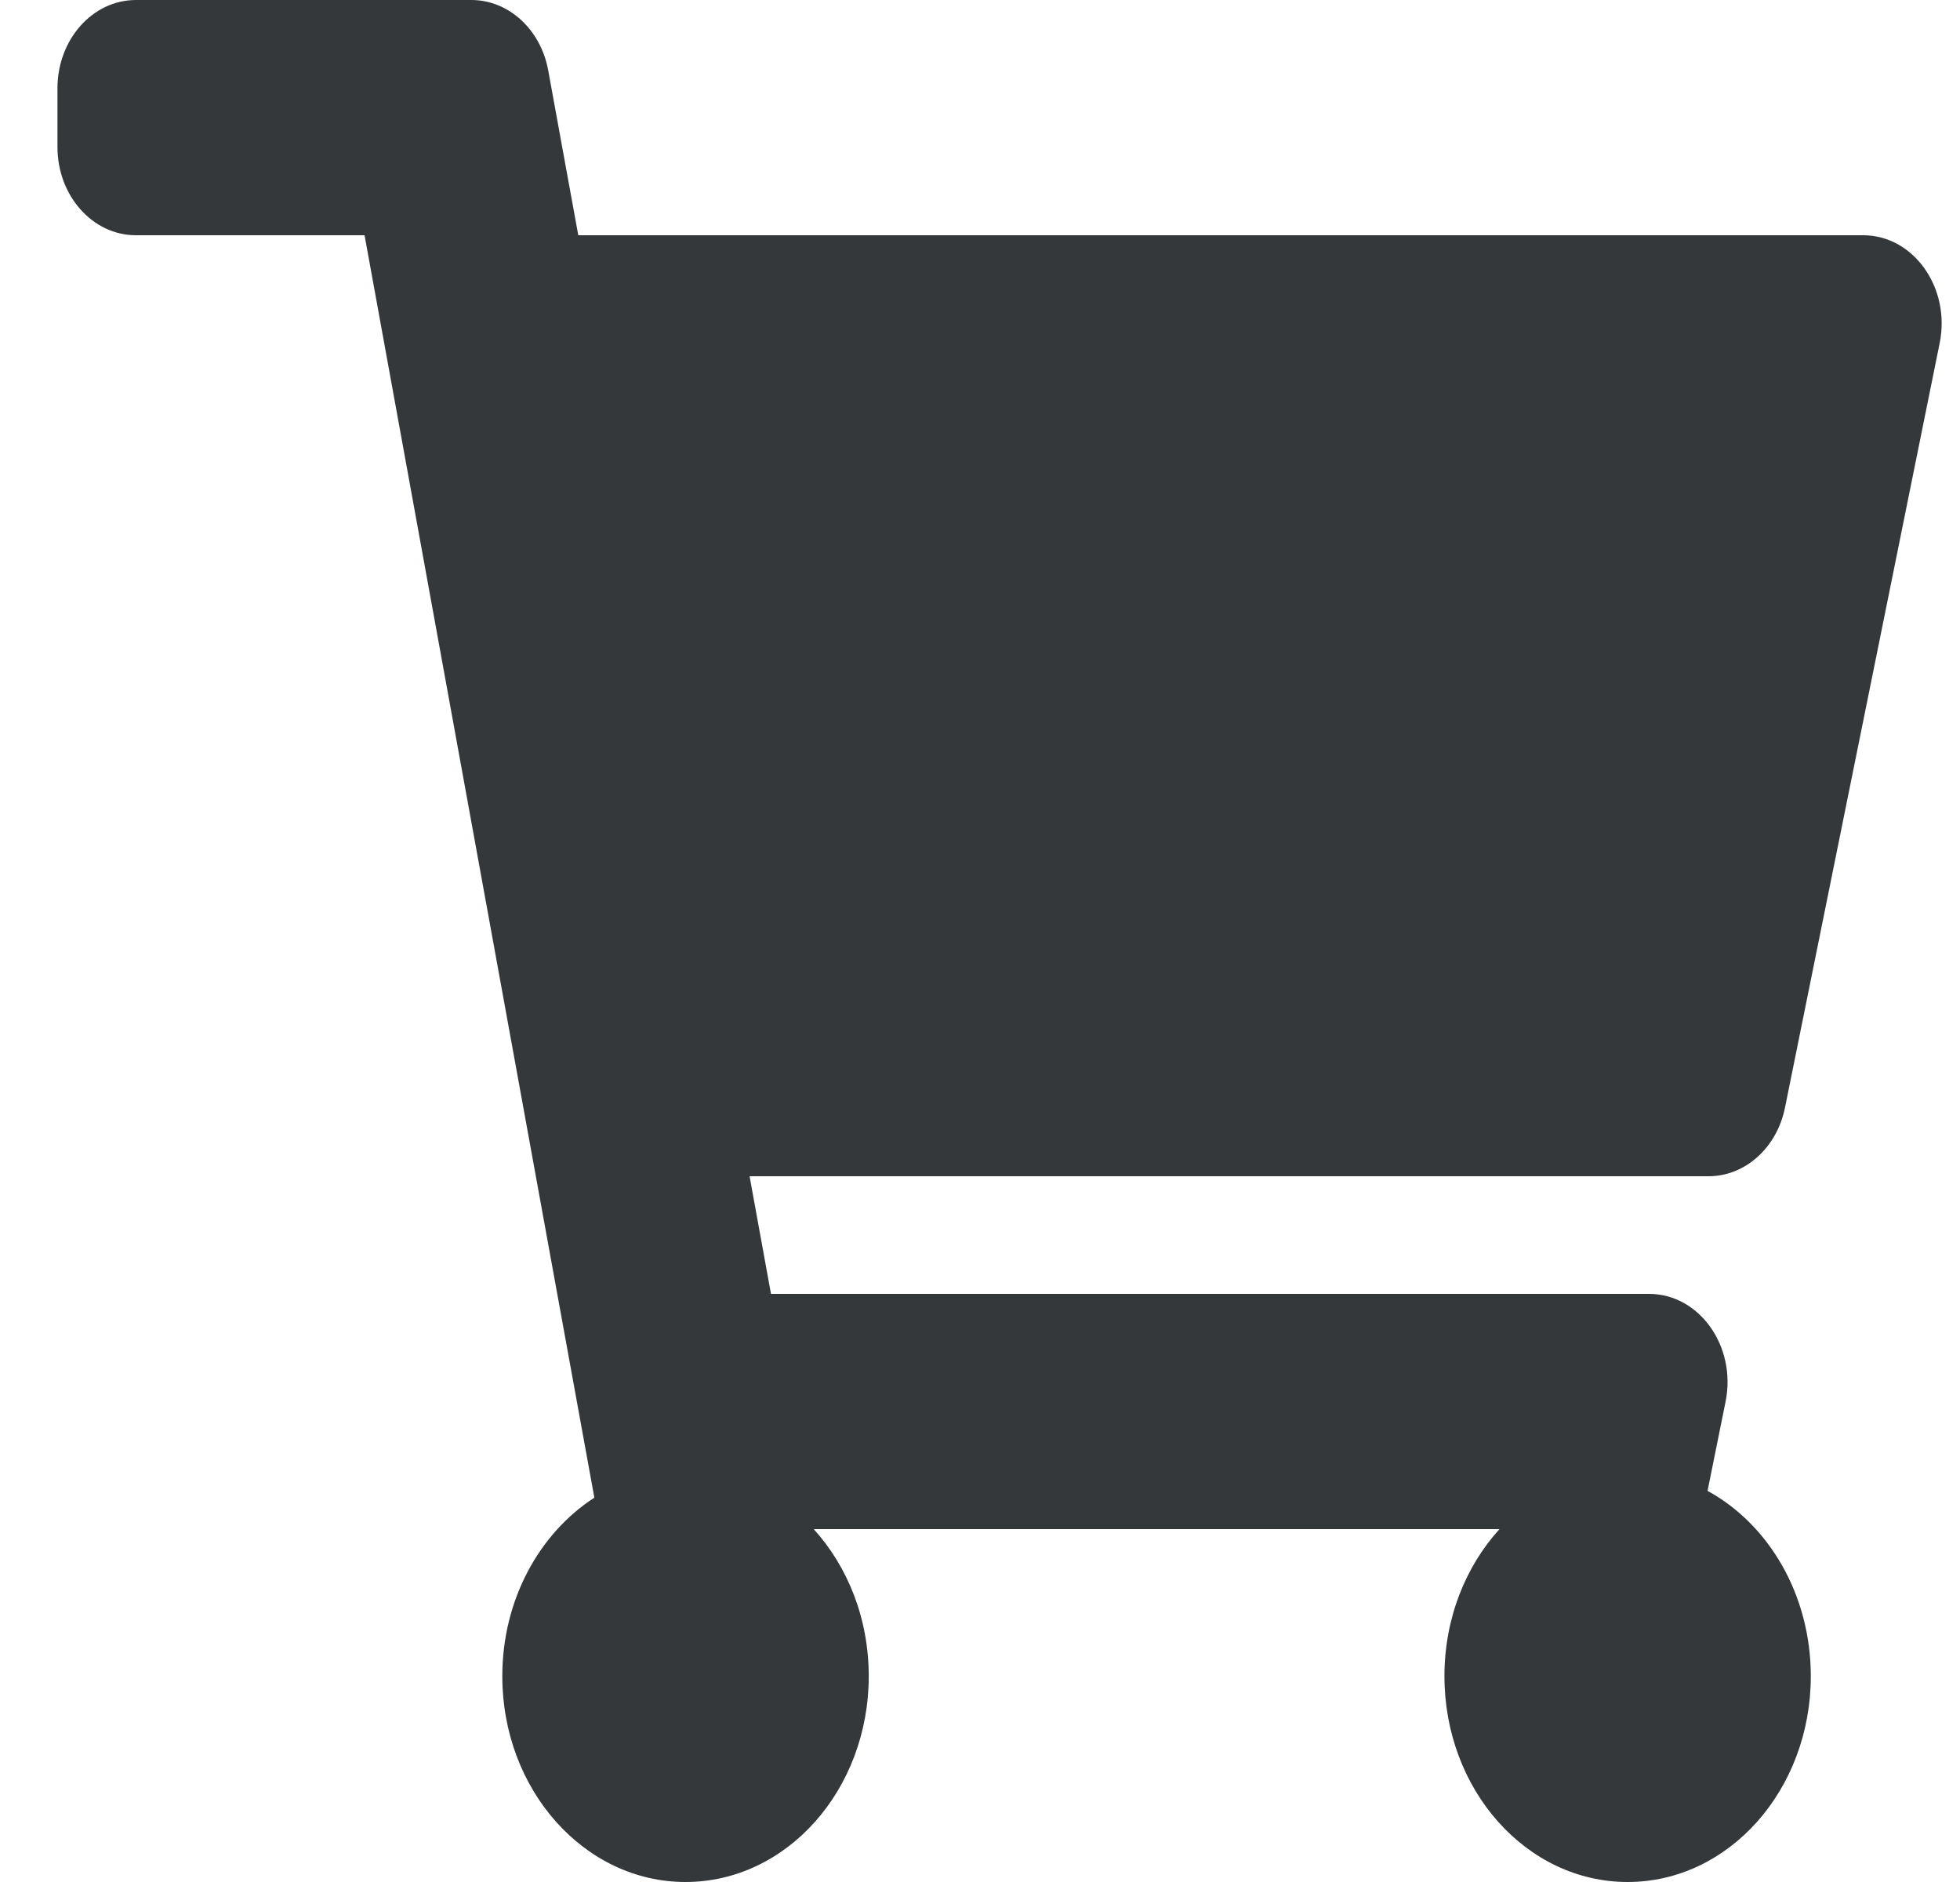 <svg width="25" height="24" viewBox="0 0 25 24" fill="none" xmlns="http://www.w3.org/2000/svg">
<path d="M22.768 14.124L24.741 4.374C24.883 3.67 24.407 3 23.765 3H7.376L6.993 0.9C6.898 0.376 6.488 0 6.012 0H1.734C1.181 0 0.733 0.504 0.733 1.125V1.875C0.733 2.496 1.181 3 1.734 3H4.65L7.581 19.099C6.88 19.552 6.407 20.401 6.407 21.375C6.407 22.825 7.454 24 8.744 24C10.034 24 11.081 22.825 11.081 21.375C11.081 20.64 10.812 19.977 10.379 19.5H19.126C18.693 19.977 18.424 20.64 18.424 21.375C18.424 22.825 19.47 24 20.761 24C22.051 24 23.097 22.825 23.097 21.375C23.097 20.336 22.56 19.438 21.78 19.012L22.01 17.874C22.152 17.17 21.676 16.5 21.033 16.5H9.834L9.561 15H21.792C22.26 15 22.665 14.636 22.768 14.124Z" fill="#35383A"/>
</svg>
